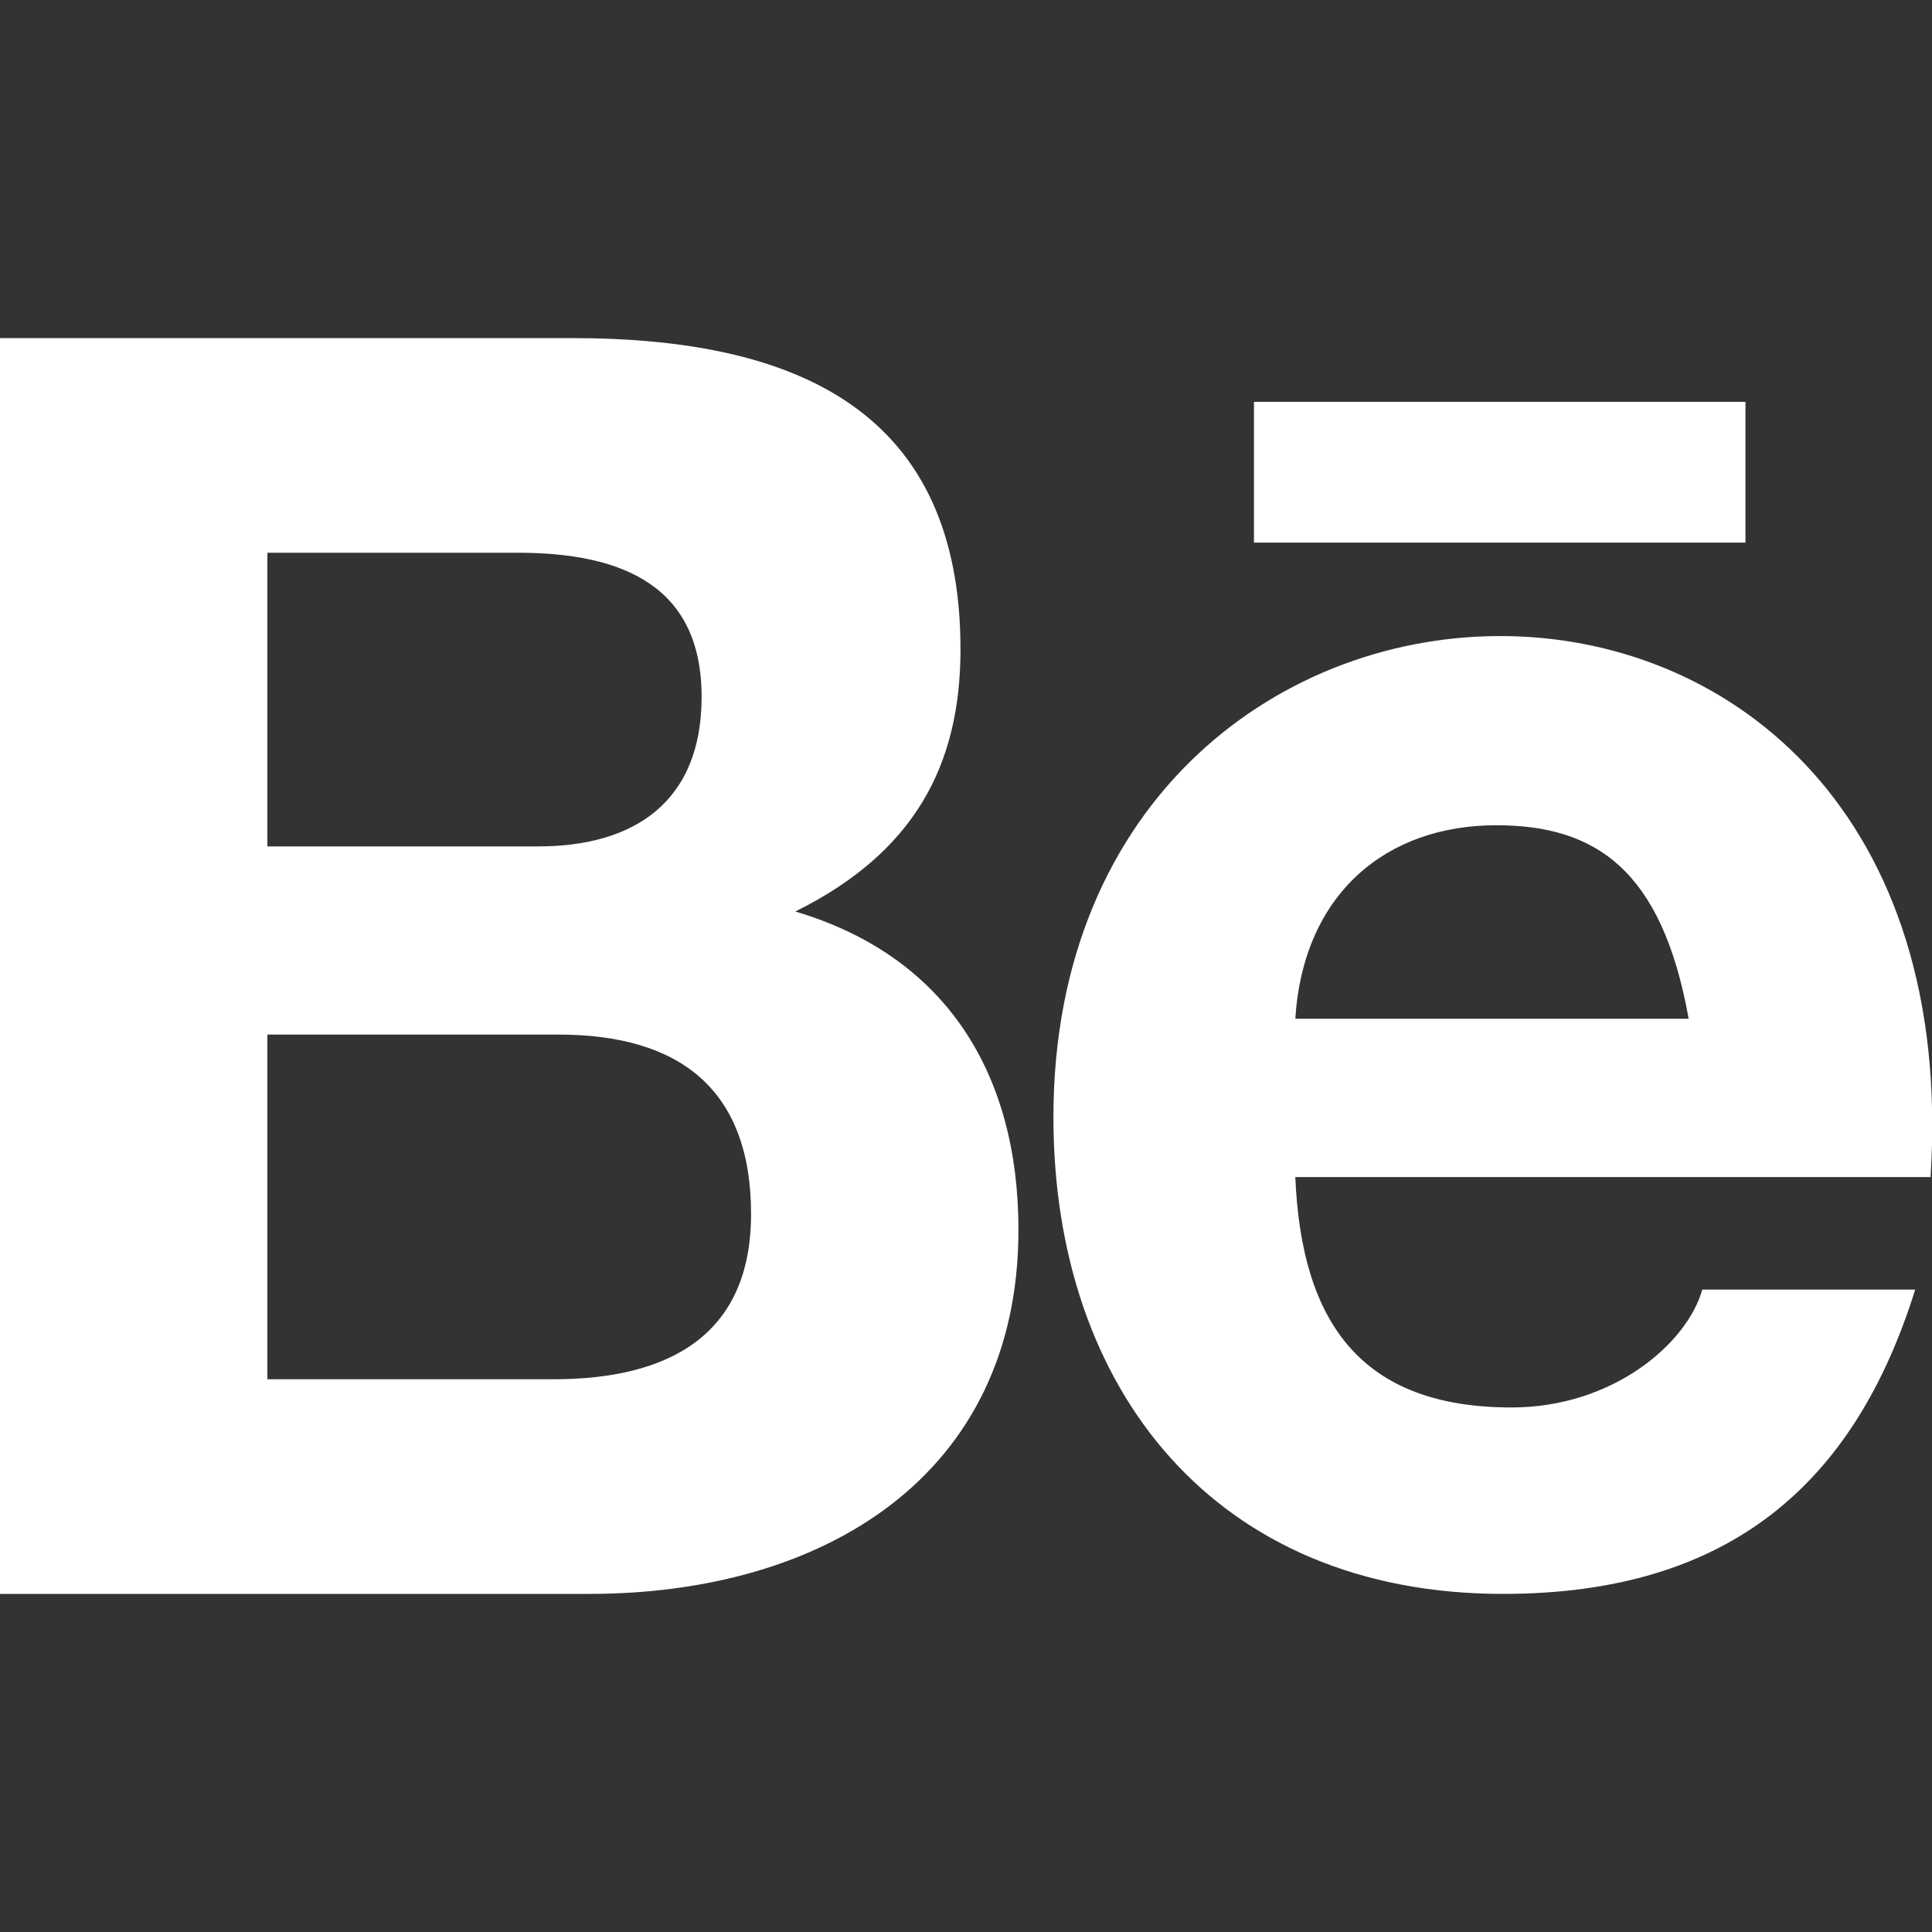 <!DOCTYPE svg PUBLIC "-//W3C//DTD SVG 1.1//EN" "http://www.w3.org/Graphics/SVG/1.1/DTD/svg11.dtd">
<!-- Uploaded to: SVG Repo, www.svgrepo.com, Transformed by: SVG Repo Mixer Tools -->
<svg width="64px" height="64px" viewBox="0 -3.5 20 20" version="1.1" xmlns="http://www.w3.org/2000/svg" xmlns:xlink="http://www.w3.org/1999/xlink" fill="#ffffff" stroke="#ffffff">
<rect x="0" y="-3.5" width="20" height="20" fill="#333333" stroke="none"/>
<g id="SVGRepo_bgCarrier" stroke-width="0"/>
<g id="SVGRepo_tracerCarrier" stroke-linecap="round" stroke-linejoin="round"/>
<g id="SVGRepo_iconCarrier"> <title>behance [#ffffff]</title> <desc>Created with Sketch.</desc> <defs> </defs> <g id="Page-1" stroke="none" stroke-width="1" fill="none" fill-rule="evenodd"> <g id="Dribbble-Light-Preview" transform="translate(-100, -7482)" fill="#ffffff"> <g id="icons" transform="translate(56, 160)"> <path d="M56.981,7324.117 L62.069,7324.117 L62.069,7322.66 L56.981,7322.66 L56.981,7324.117 Z M59.489,7327.043 C58.354,7327.043 57.492,7327.747 57.409,7329.046 L61.481,7329.046 C61.205,7327.504 60.52,7327.043 59.489,7327.043 L59.489,7327.043 Z M59.648,7333.07 C60.696,7333.07 61.465,7332.408 61.622,7331.85 L63.826,7331.85 C63.196,7333.867 61.895,7335 59.559,7335 C56.578,7335 54.905,7332.88 54.905,7330.066 C54.905,7323.441 64.465,7323.203 63.985,7330.685 L57.409,7330.685 C57.473,7332.204 58.1,7333.07 59.648,7333.07 L59.648,7333.07 Z M49.73,7332.778 C50.933,7332.778 51.775,7332.316 51.775,7331.067 C51.775,7329.772 51.031,7329.21 49.782,7329.21 L46.768,7329.21 L46.768,7332.778 L49.73,7332.778 Z M49.571,7327.262 C50.572,7327.262 51.263,7326.796 51.263,7325.714 C51.263,7324.574 50.459,7324.222 49.36,7324.222 L46.768,7324.222 L46.768,7327.262 L49.571,7327.262 L49.571,7327.262 Z M49.924,7322 C52.295,7322 53.943,7322.784 53.943,7325.222 C53.943,7326.43 53.458,7327.329 52.233,7327.936 C53.801,7328.401 54.543,7329.624 54.543,7331.231 C54.543,7333.782 52.52,7335 50.1,7335 L44,7335 L44,7322 L49.924,7322 Z" id="behance-[#ffffff]"> </path> </g> </g> </g> </g>
</svg>